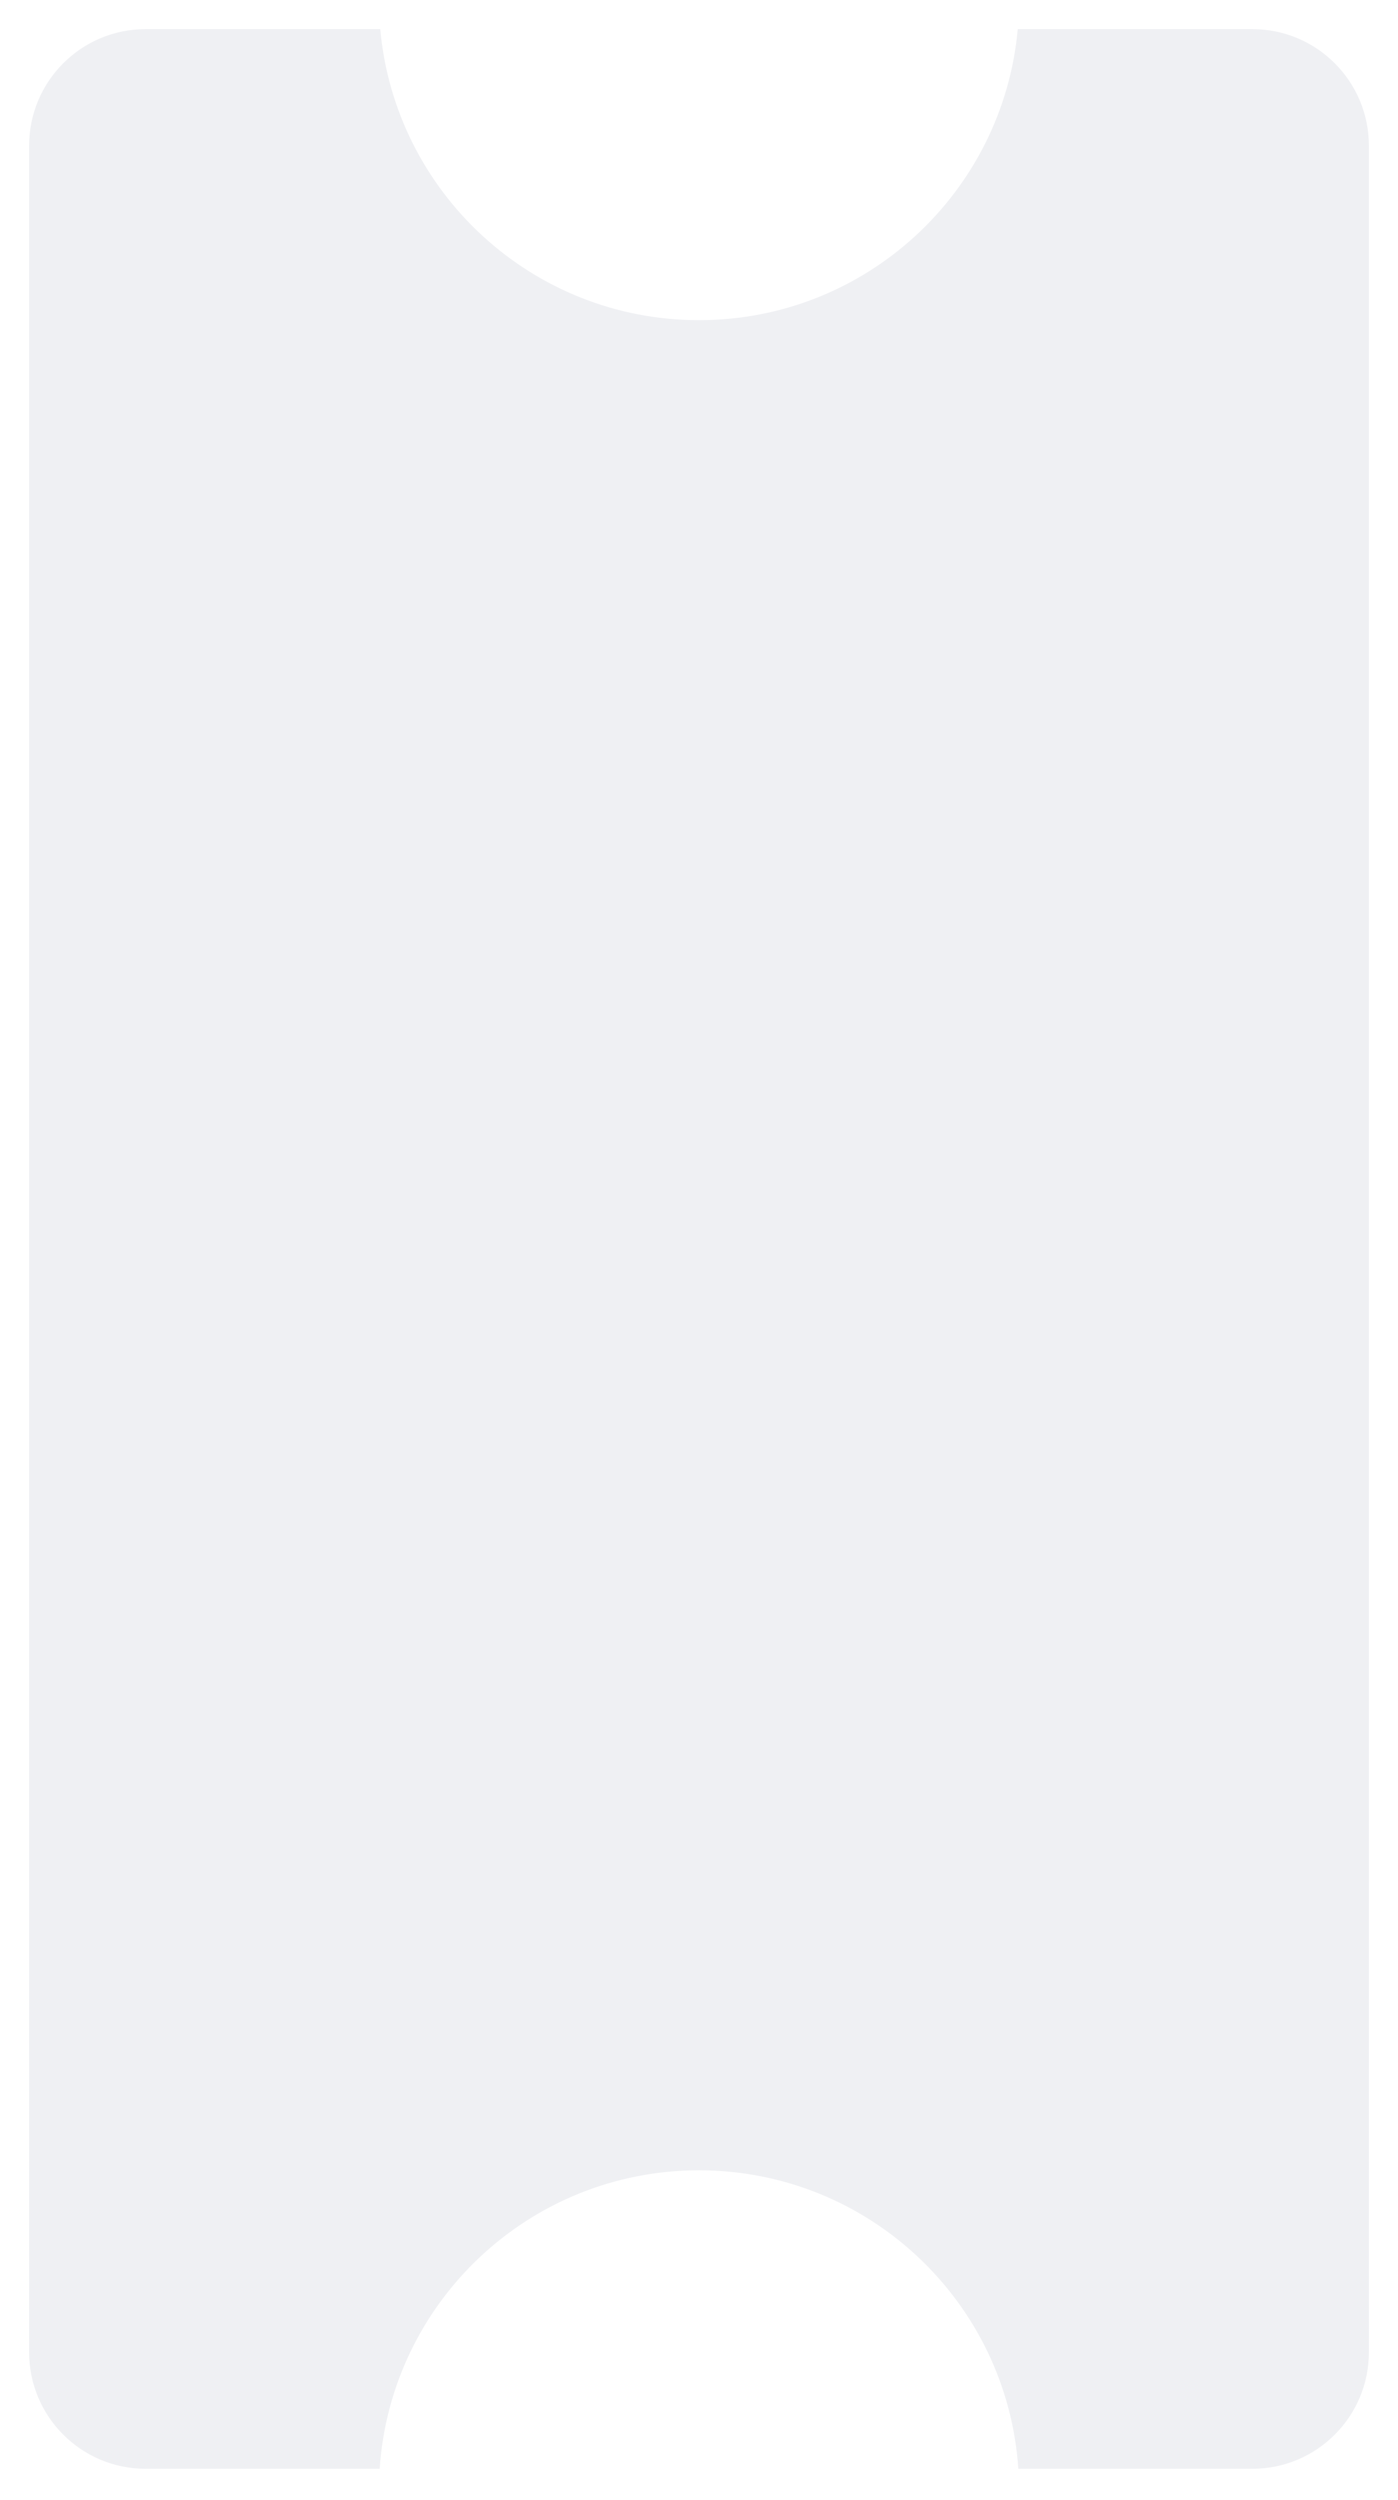 <?xml version="1.0" encoding="UTF-8"?> <svg xmlns="http://www.w3.org/2000/svg" width="480" height="858" viewBox="0 0 480 858" fill="none"> <g filter="url(#filter0_d_40_146)"> <path fill-rule="evenodd" clip-rule="evenodd" d="M46 4H126.56C131.612 60.004 178.681 103.889 236 103.889C293.319 103.889 340.388 60.004 345.44 4H426C448.091 4 466 21.909 466 44V801.333C466 823.425 448.091 841.333 426 841.333H345.641C341.813 784.115 294.188 738.889 236 738.889C177.812 738.889 130.187 784.115 126.359 841.333H46C23.909 841.333 6 823.425 6 801.333V44C6 21.909 23.909 4 46 4Z" fill="#EFF0F3"></path> </g> <defs> <filter id="filter0_d_40_146" x="0" y="0" width="480" height="857.333" filterUnits="userSpaceOnUse" color-interpolation-filters="sRGB"> <feFlood flood-opacity="0" result="BackgroundImageFix"></feFlood> <feColorMatrix in="SourceAlpha" type="matrix" values="0 0 0 0 0 0 0 0 0 0 0 0 0 0 0 0 0 0 127 0" result="hardAlpha"></feColorMatrix> <feOffset dx="4" dy="6"></feOffset> <feGaussianBlur stdDeviation="5"></feGaussianBlur> <feComposite in2="hardAlpha" operator="out"></feComposite> <feColorMatrix type="matrix" values="0 0 0 0 0 0 0 0 0 0 0 0 0 0 0 0 0 0 0.1 0"></feColorMatrix> <feBlend mode="normal" in2="BackgroundImageFix" result="effect1_dropShadow_40_146"></feBlend> <feBlend mode="normal" in="SourceGraphic" in2="effect1_dropShadow_40_146" result="shape"></feBlend> </filter> </defs> </svg> 
